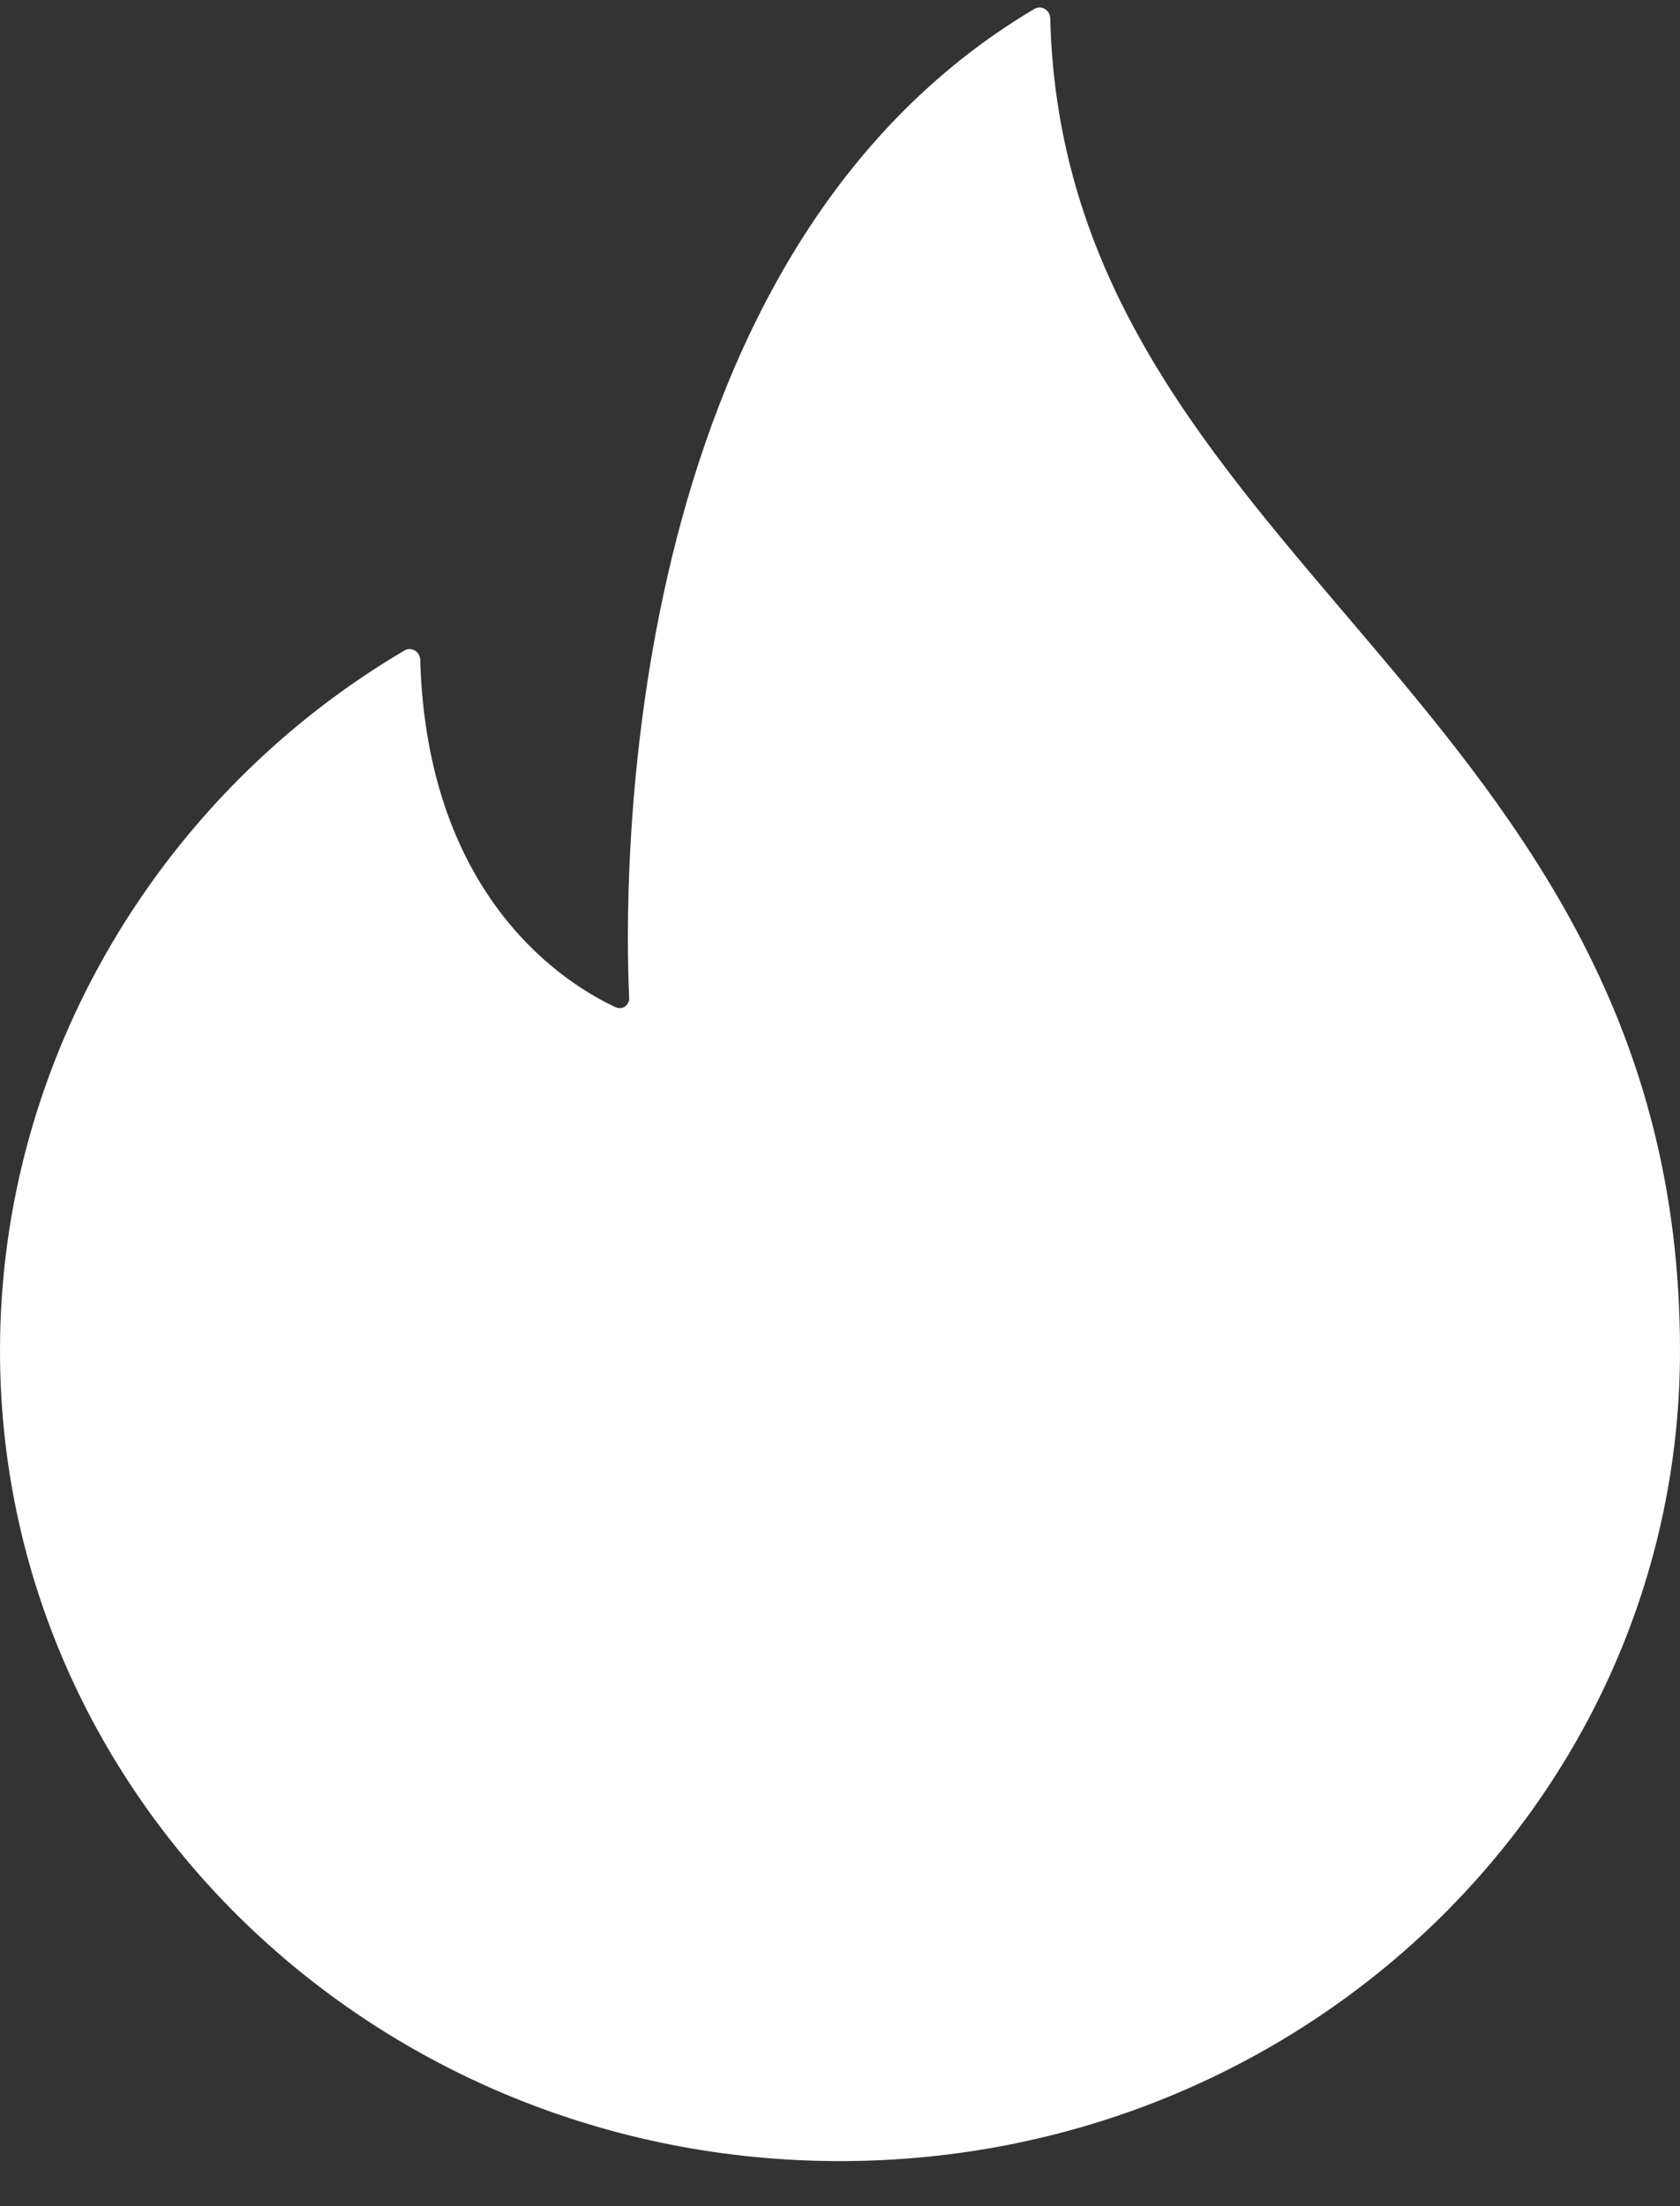 <?xml version="1.0" encoding="UTF-8"?> <svg xmlns="http://www.w3.org/2000/svg" width="16" height="21" viewBox="0 0 16 21" fill="none"><rect x="0" y="0" width="16" height="21" fill="#333333" stroke="none"/><path d="M10.002 0.172C10 0.096 9.917 0.046 9.851 0.085C5.84 2.461 5.945 8.488 5.992 9.498C5.995 9.569 5.927 9.617 5.863 9.587C5.422 9.384 4.067 8.577 4.002 6.279C4 6.203 3.918 6.153 3.852 6.192C1.547 7.548 0 10.065 0 12.857C0 17.118 3.582 20.571 8 20.571C12.418 20.571 16 17.118 16 12.857C16 6.658 10.13 5.332 10.002 0.172Z" fill="white"></path></svg> 